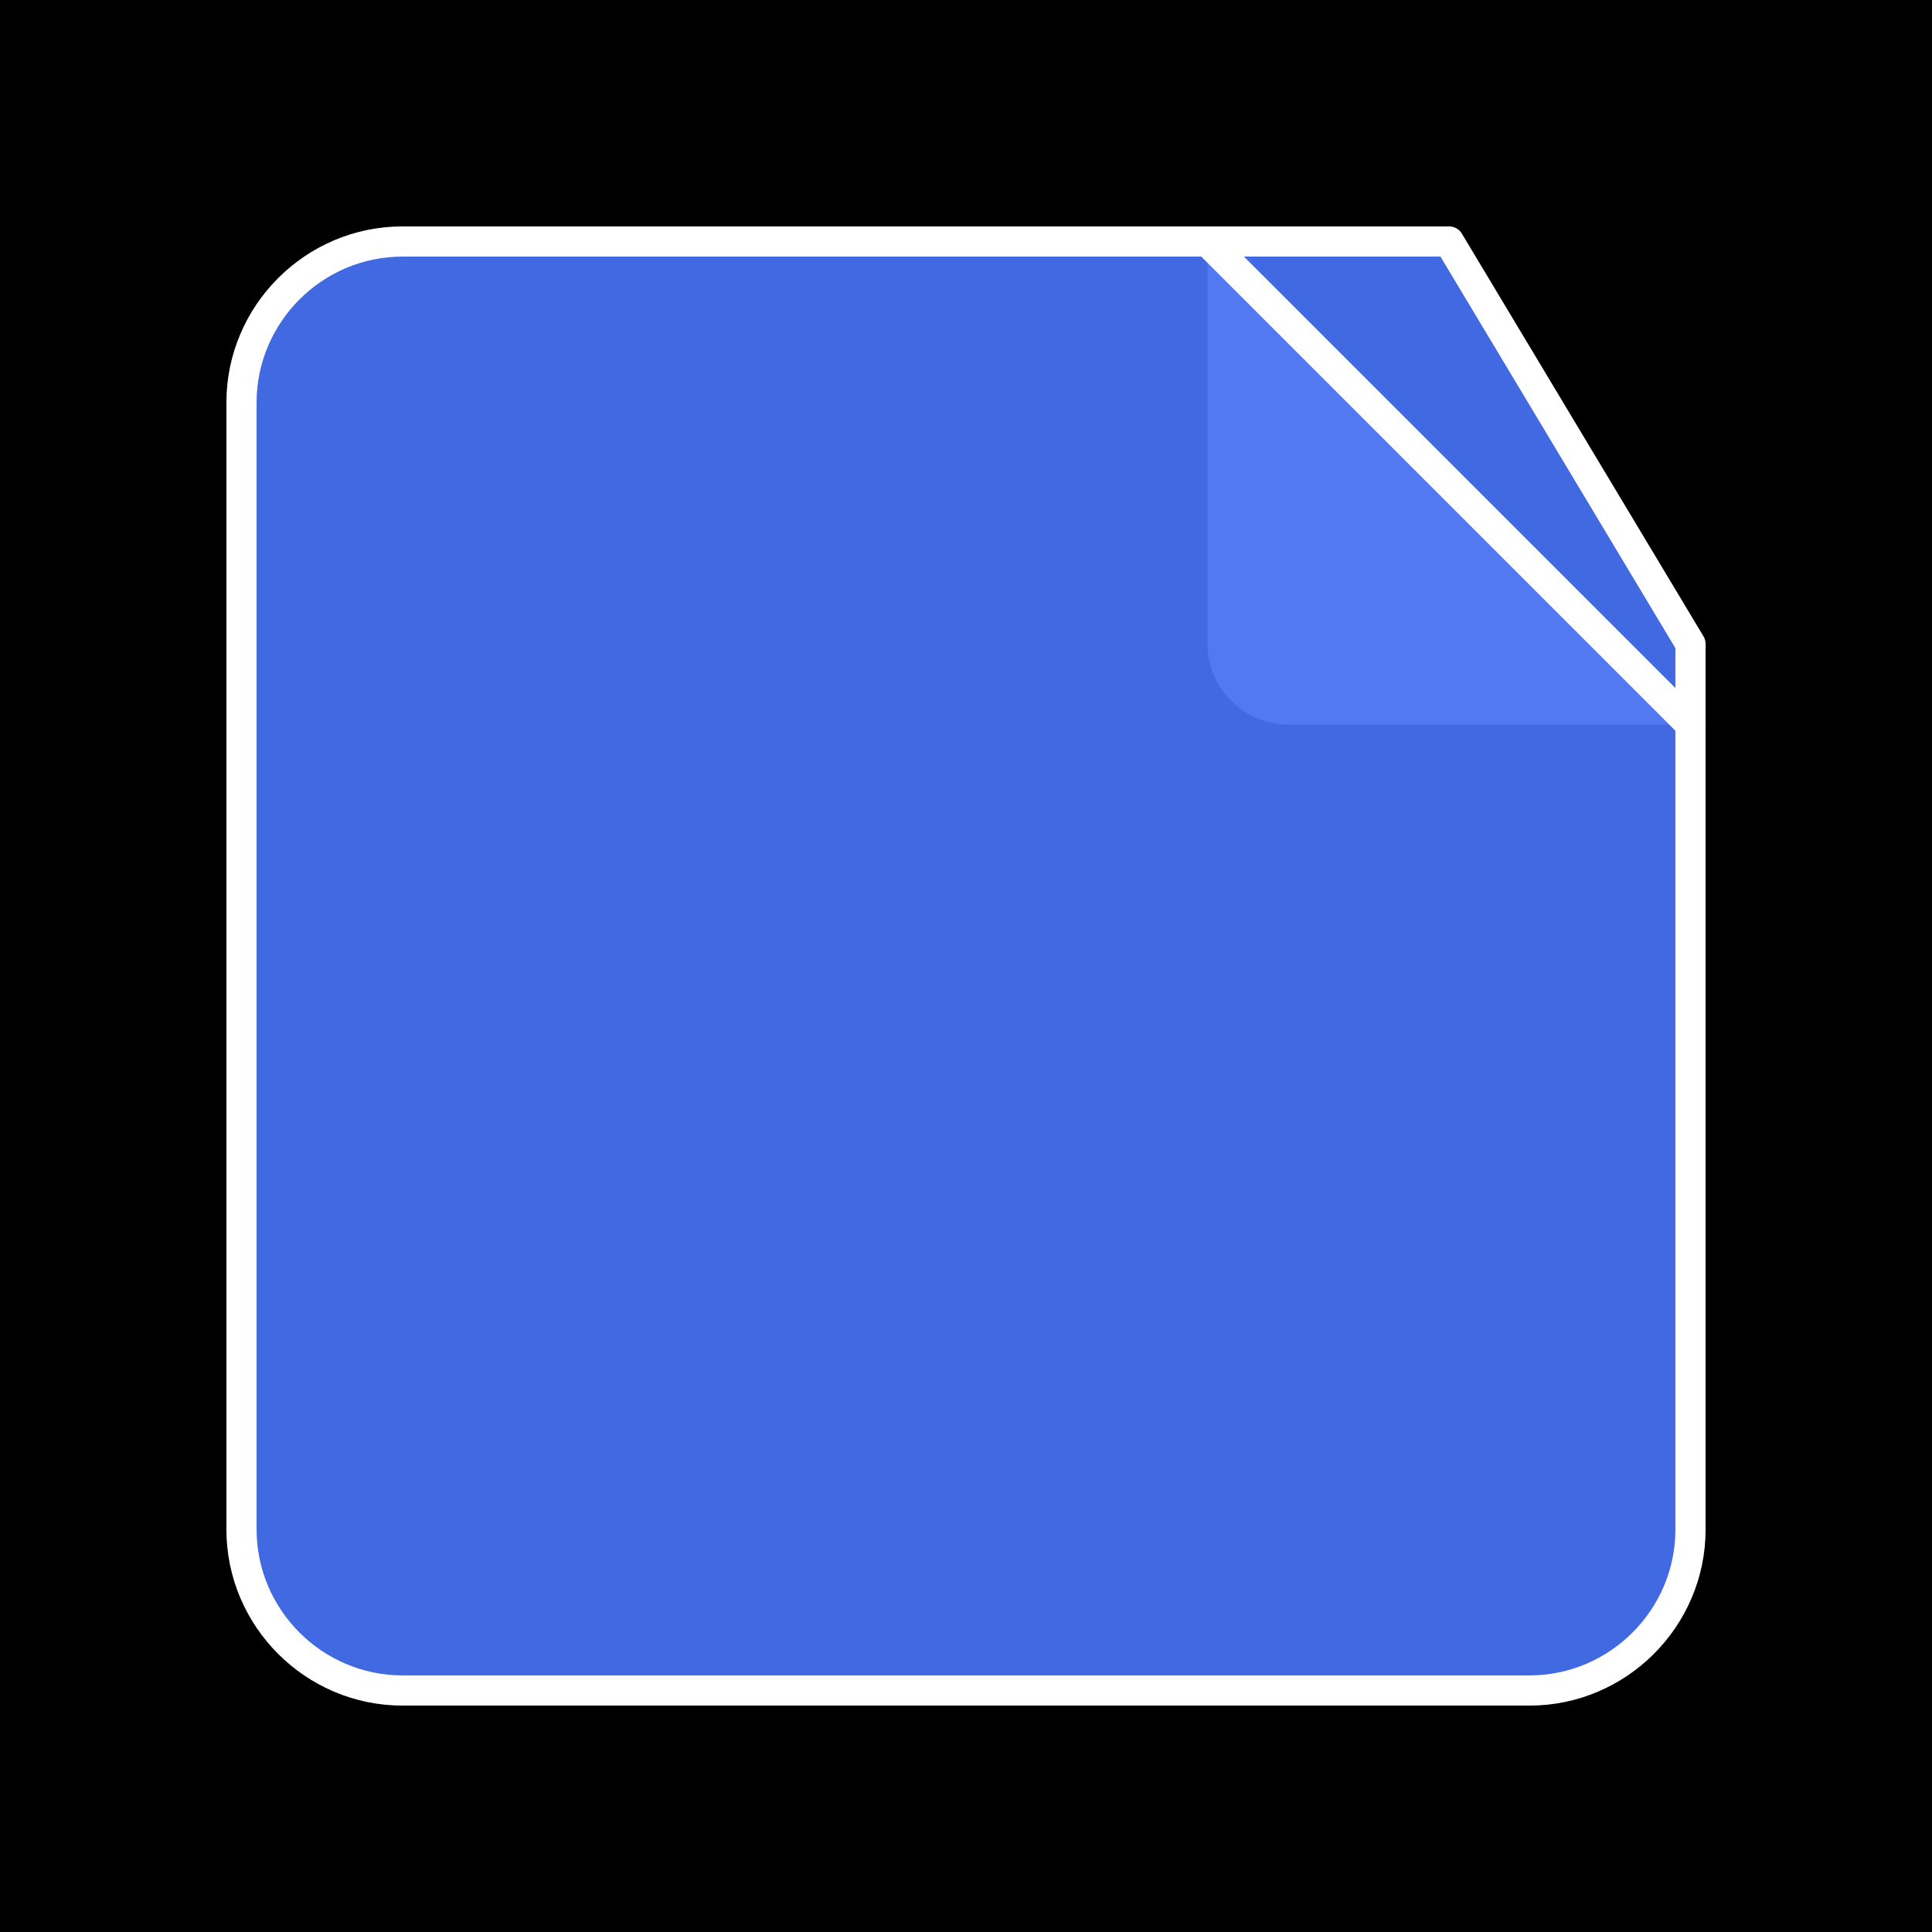 <svg xmlns="http://www.w3.org/2000/svg" viewBox="0 0 512 512" fill="none">
  <rect width="512" height="512" fill="#000000"/>
  <path d="M384 64H106.667C83.2 64 64 83.2 64 106.667v298.666C64 428.8 83.2 448 106.667 448h298.666C428.8 448 448 428.8 448 405.333V170.667L384 64z" fill="#4169E1"/>
  <path d="M320 64l128 128h-106.667C329.6 192 320 182.4 320 170.667V64z" fill="#5179F1"/>
  <path d="M384 64H106.667C83.2 64 64 83.2 64 106.667v298.666C64 428.8 83.2 448 106.667 448h298.666C428.8 448 448 428.8 448 405.333V170.667L384 64z" stroke="white" stroke-width="8" stroke-linecap="round" stroke-linejoin="round"/>
  <path d="M320 64l128 128" stroke="white" stroke-width="8" stroke-linecap="round" stroke-linejoin="round"/>
</svg>
